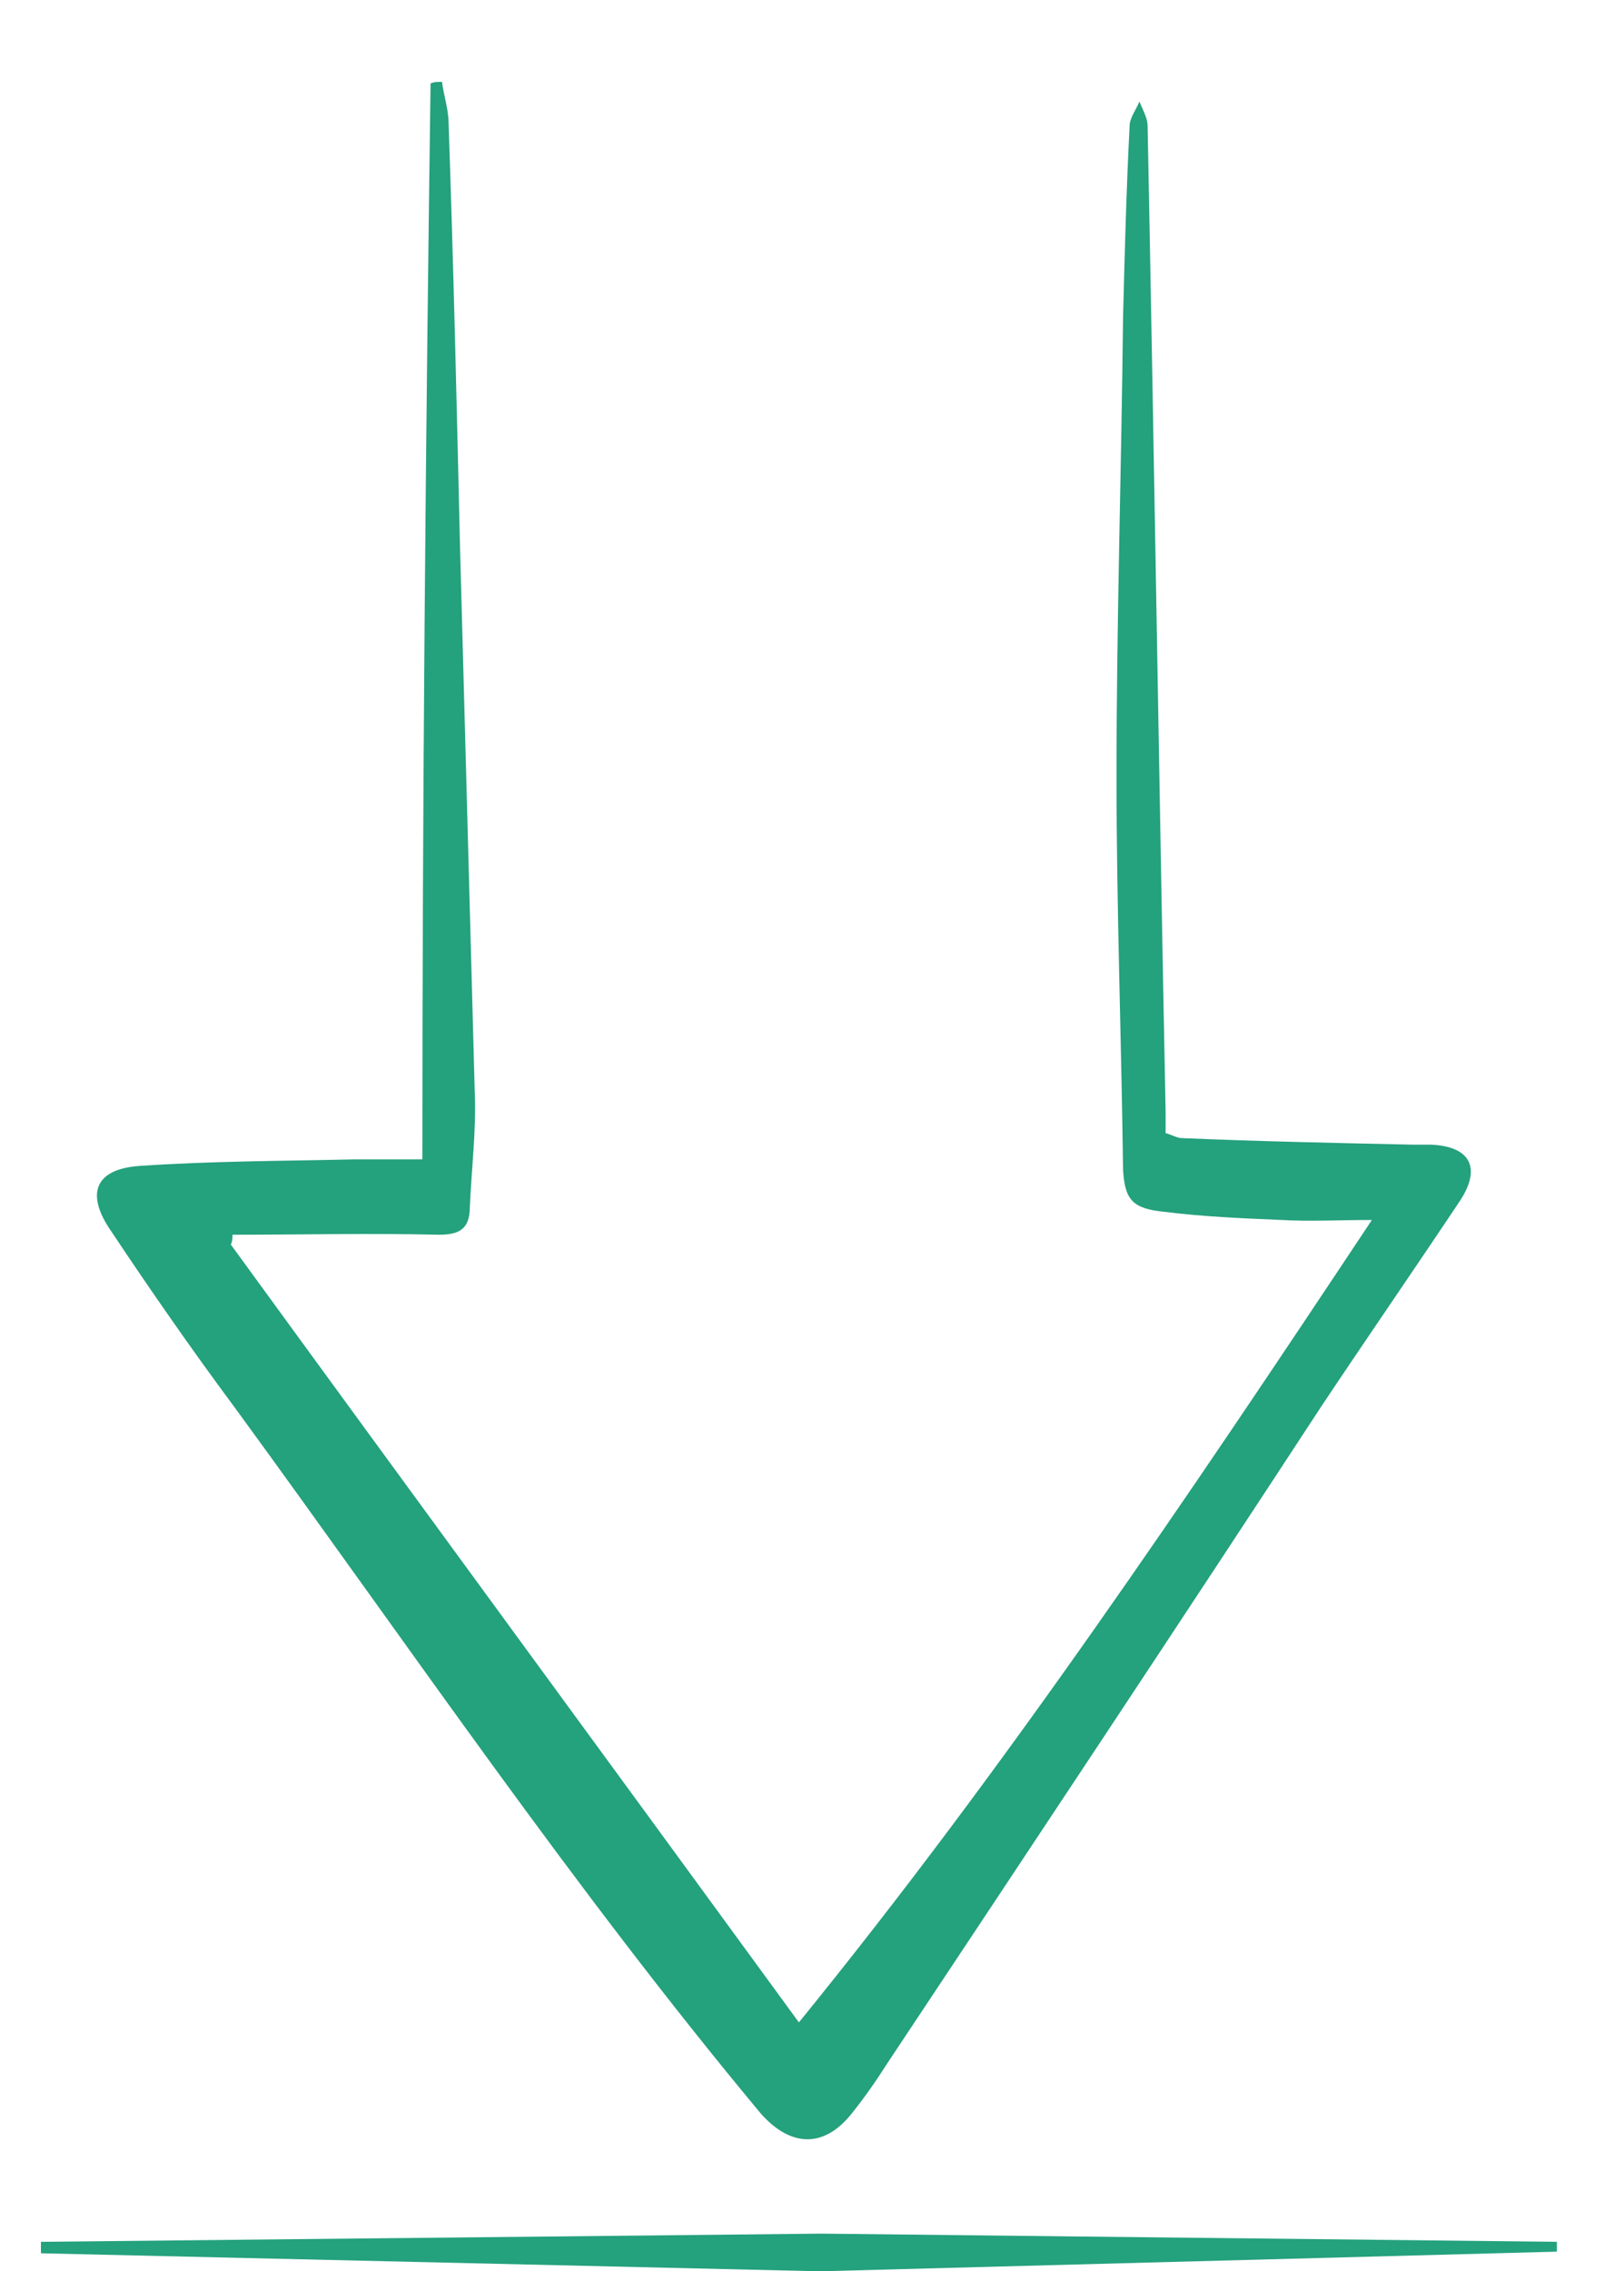 <svg xmlns="http://www.w3.org/2000/svg" xmlns:xlink="http://www.w3.org/1999/xlink" viewBox="0 0 99.2 138.7"><defs><path id="a" d="M5.9 5H90v125.7H5.9z"/></defs><clipPath id="b"><use xlink:href="#a" overflow="visible"/></clipPath><path d="M14.1 76c11.5 15.8 23.1 31.6 34.7 47.5 12.6-15.5 23.7-32 35-49-2.1 0-3.8.1-5.5 0-2.4-.1-4.8-.2-7.2-.5-1.9-.2-2.4-.7-2.5-2.6-.1-8-.4-16-.4-24 0-9.3.3-18.7.4-28 .1-3.9.2-7.8.4-11.7 0-.5.4-1 .6-1.5.2.5.5 1 .5 1.5.4 20.1.7 40.1 1.1 60.2v1.3c.4.1.7.3 1 .3 4.7.2 9.4.3 14.1.4h1.1c2.4.1 3.1 1.4 1.8 3.4-2.8 4.2-5.7 8.4-8.5 12.6C72 99.2 63.1 112.6 54.2 126c-.7 1.1-1.4 2.1-2.2 3.1-1.7 2.1-3.7 2-5.5 0-11.5-13.8-21.6-28.7-32.2-43.2-2.6-3.5-5.1-7.1-7.5-10.7-1.6-2.3-1-3.8 1.7-4 4.4-.3 8.7-.3 13.1-.4h4.2c0-22.1.2-43.9.5-65.7.2-.1.4-.1.7-.1.1.8.4 1.7.4 2.5.3 8.6.5 17.3.7 25.9l.9 33.3c.1 2.3-.2 4.7-.3 7 0 1.4-.7 1.7-1.9 1.7-4.2-.1-8.4 0-12.6 0 0 .2 0 .4-.1.6" clip-path="url(#b)" fill="#24a17d"/><path fill="#24a17d" d="M2.5 136.9l47.7-.5 44.9.5v.6l-45 1.2-47.6-1.1z"/></svg>